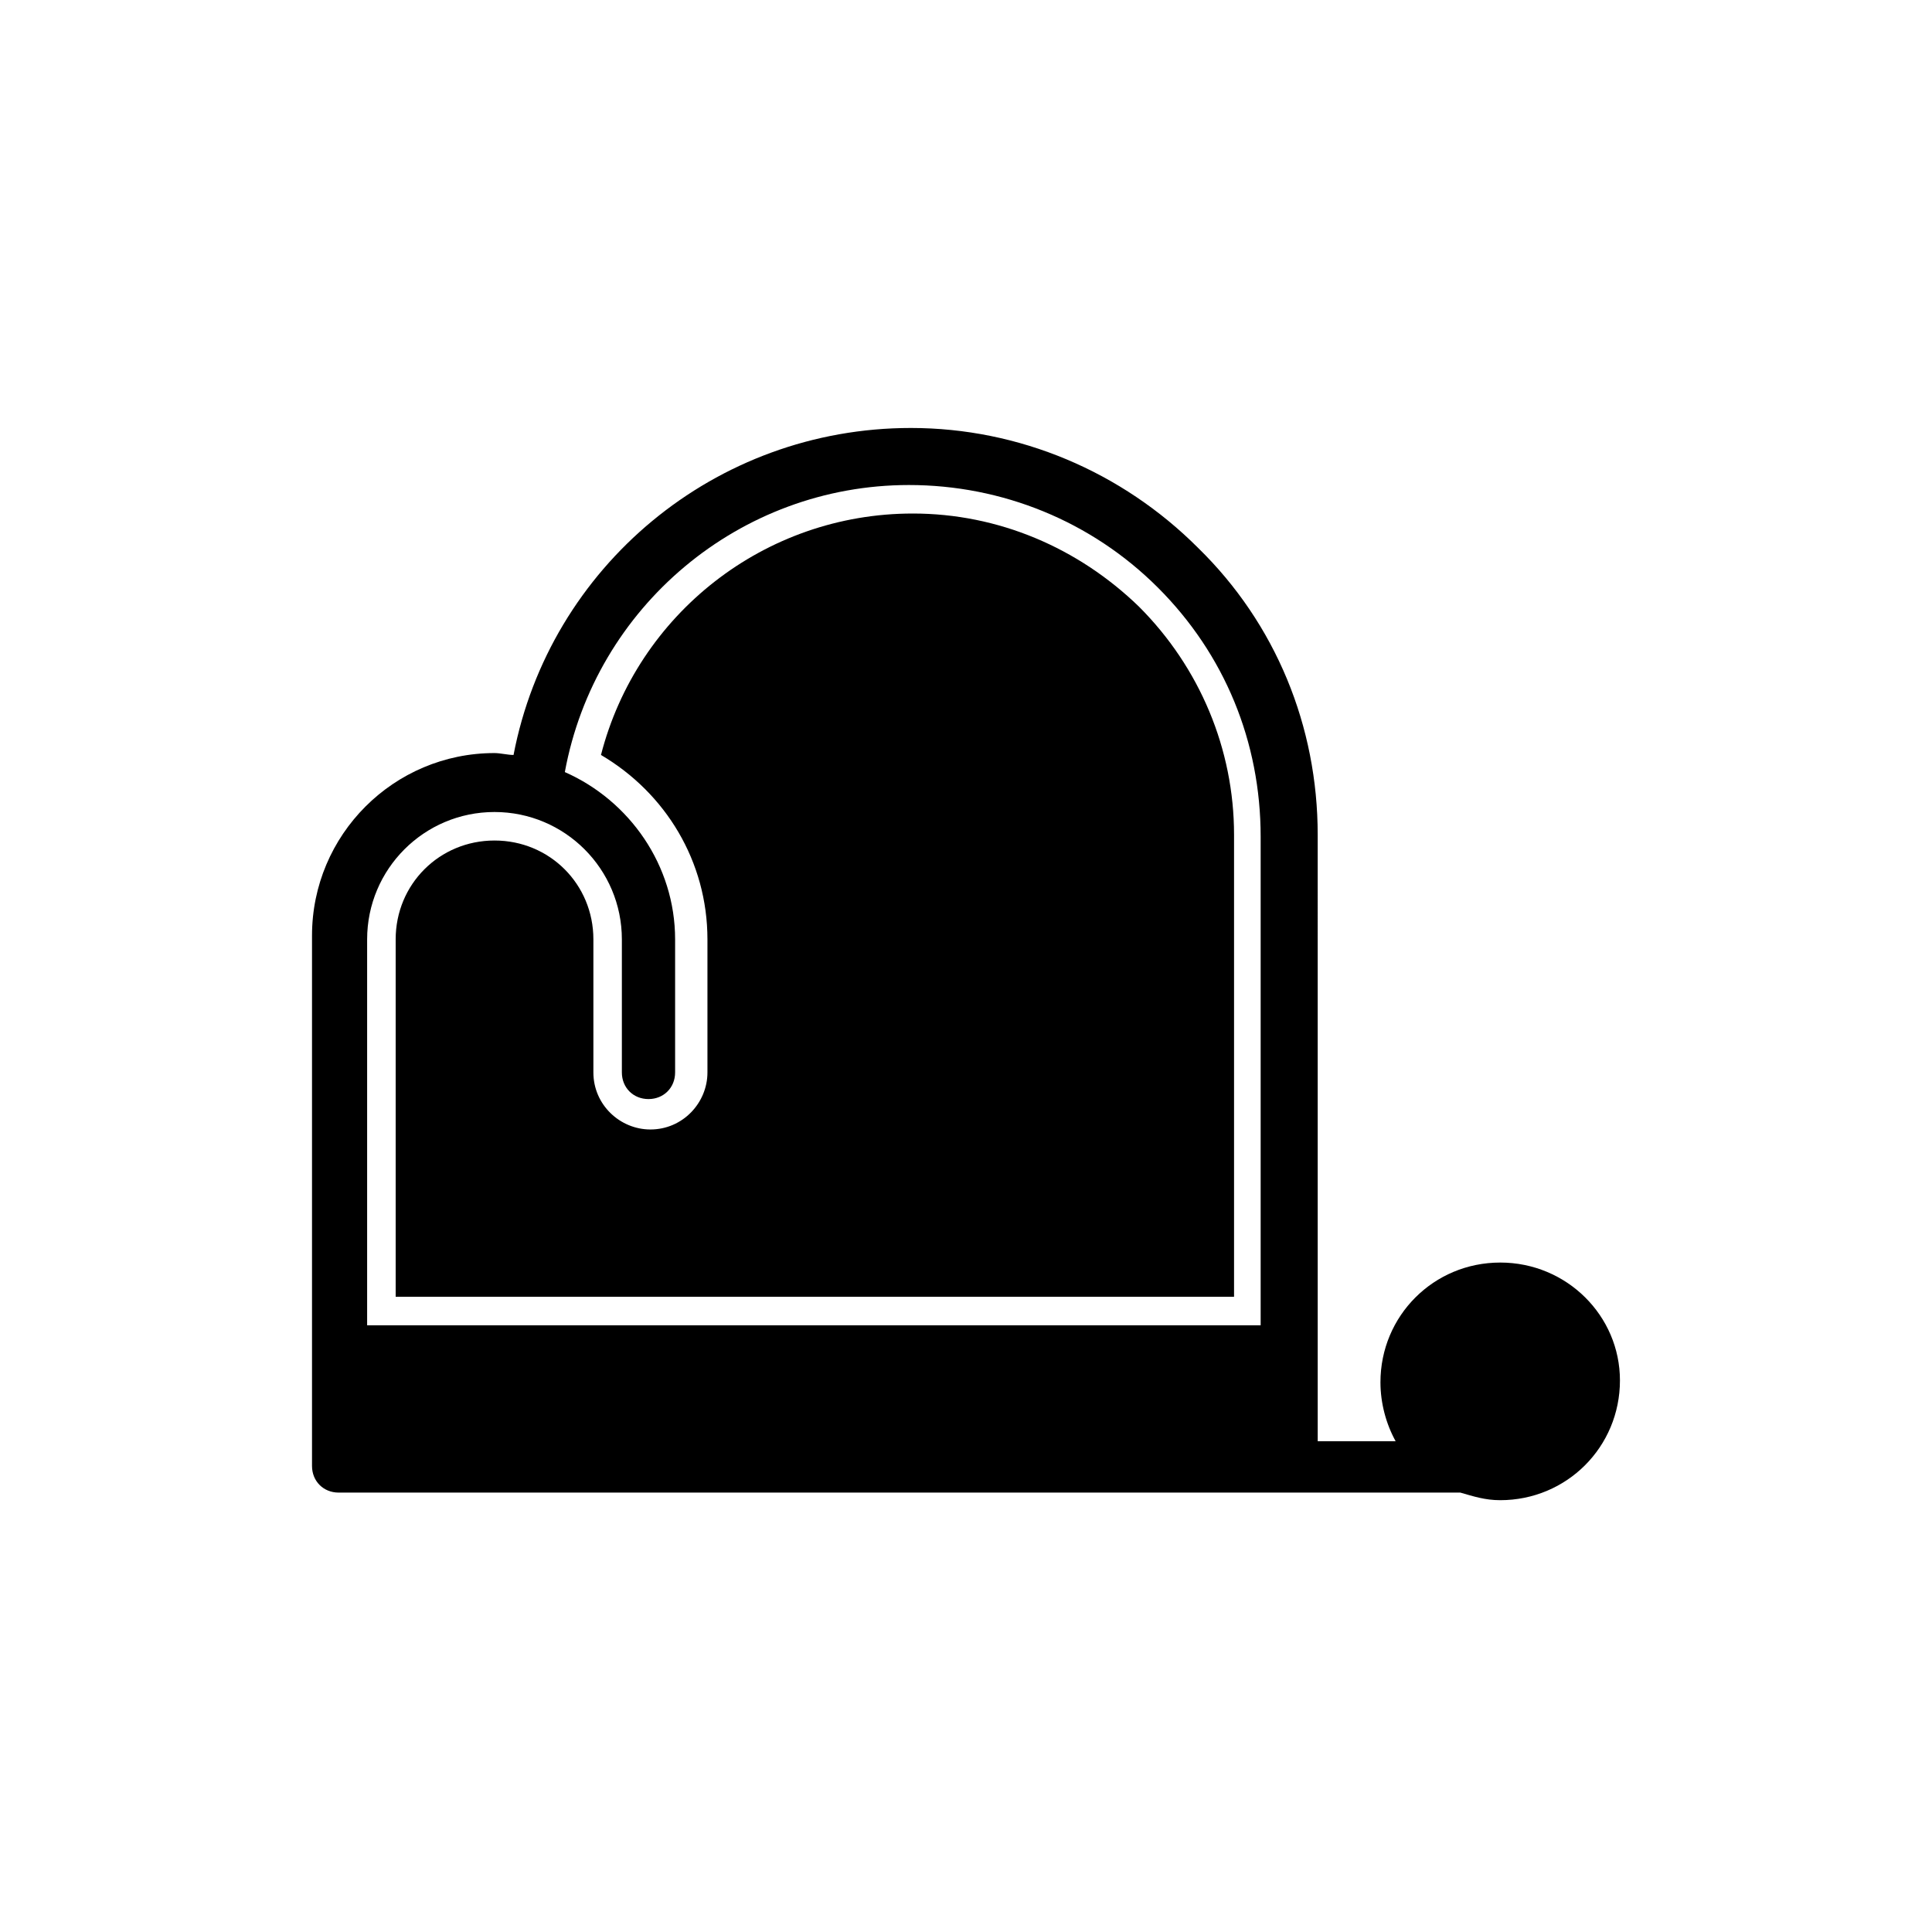 <?xml version="1.0" encoding="UTF-8"?>
<!-- Uploaded to: SVG Repo, www.svgrepo.com, Generator: SVG Repo Mixer Tools -->
<svg fill="#000000" width="800px" height="800px" version="1.1" viewBox="144 144 512 512" xmlns="http://www.w3.org/2000/svg">
 <g>
  <path d="m385.89 280.09c-39.297 0-73.051 26.703-82.625 63.984 17.129 10.078 28.215 28.215 28.215 48.871v35.266c0 8.062-6.551 15.113-15.113 15.113-8.062 0-15.113-6.551-15.113-15.113v-35.266c0-14.609-11.586-26.199-26.199-26.199-14.609 0-26.199 11.586-26.199 26.199v94.715h222.18v-122.43c0-22.672-9.07-44.336-25.191-60.457-16.121-15.617-37.281-24.684-59.953-24.684z"/>
  <path d="m541.57 478.59c-17.633 0-31.738 14.105-31.738 31.738 0 5.543 1.512 11.082 4.031 15.617h-20.656v-23.176l-0.004-137.54c0-28.719-11.082-55.922-31.738-76.074-20.152-20.152-47.359-31.738-76.074-31.738-51.891 0-95.723 36.777-105.3 86.656-1.512 0-3.527-0.504-5.039-0.504-26.703 0-48.367 21.664-48.367 48.367v140.56c0 4.031 3.023 7.055 7.055 7.055h252.41l44.836-0.004c3.527 1.008 6.551 2.016 10.578 2.016 17.633 0 31.738-14.105 31.738-31.738 0.004-17.133-14.102-31.238-31.734-31.238zm-62.977 16.625h-237.3v-102.27c0-18.641 15.113-33.754 33.754-33.754s33.754 15.113 33.754 33.754v35.266c0 4.031 3.023 7.055 7.055 7.055s7.055-3.023 7.055-7.055v-35.266c0-19.648-12.09-36.777-29.223-44.336 8.062-43.832 46.352-76.074 91.191-76.074 24.688 0 48.367 9.574 66 27.207 17.633 17.633 27.207 40.809 27.207 66v129.48z"/>
 </g>
</svg>